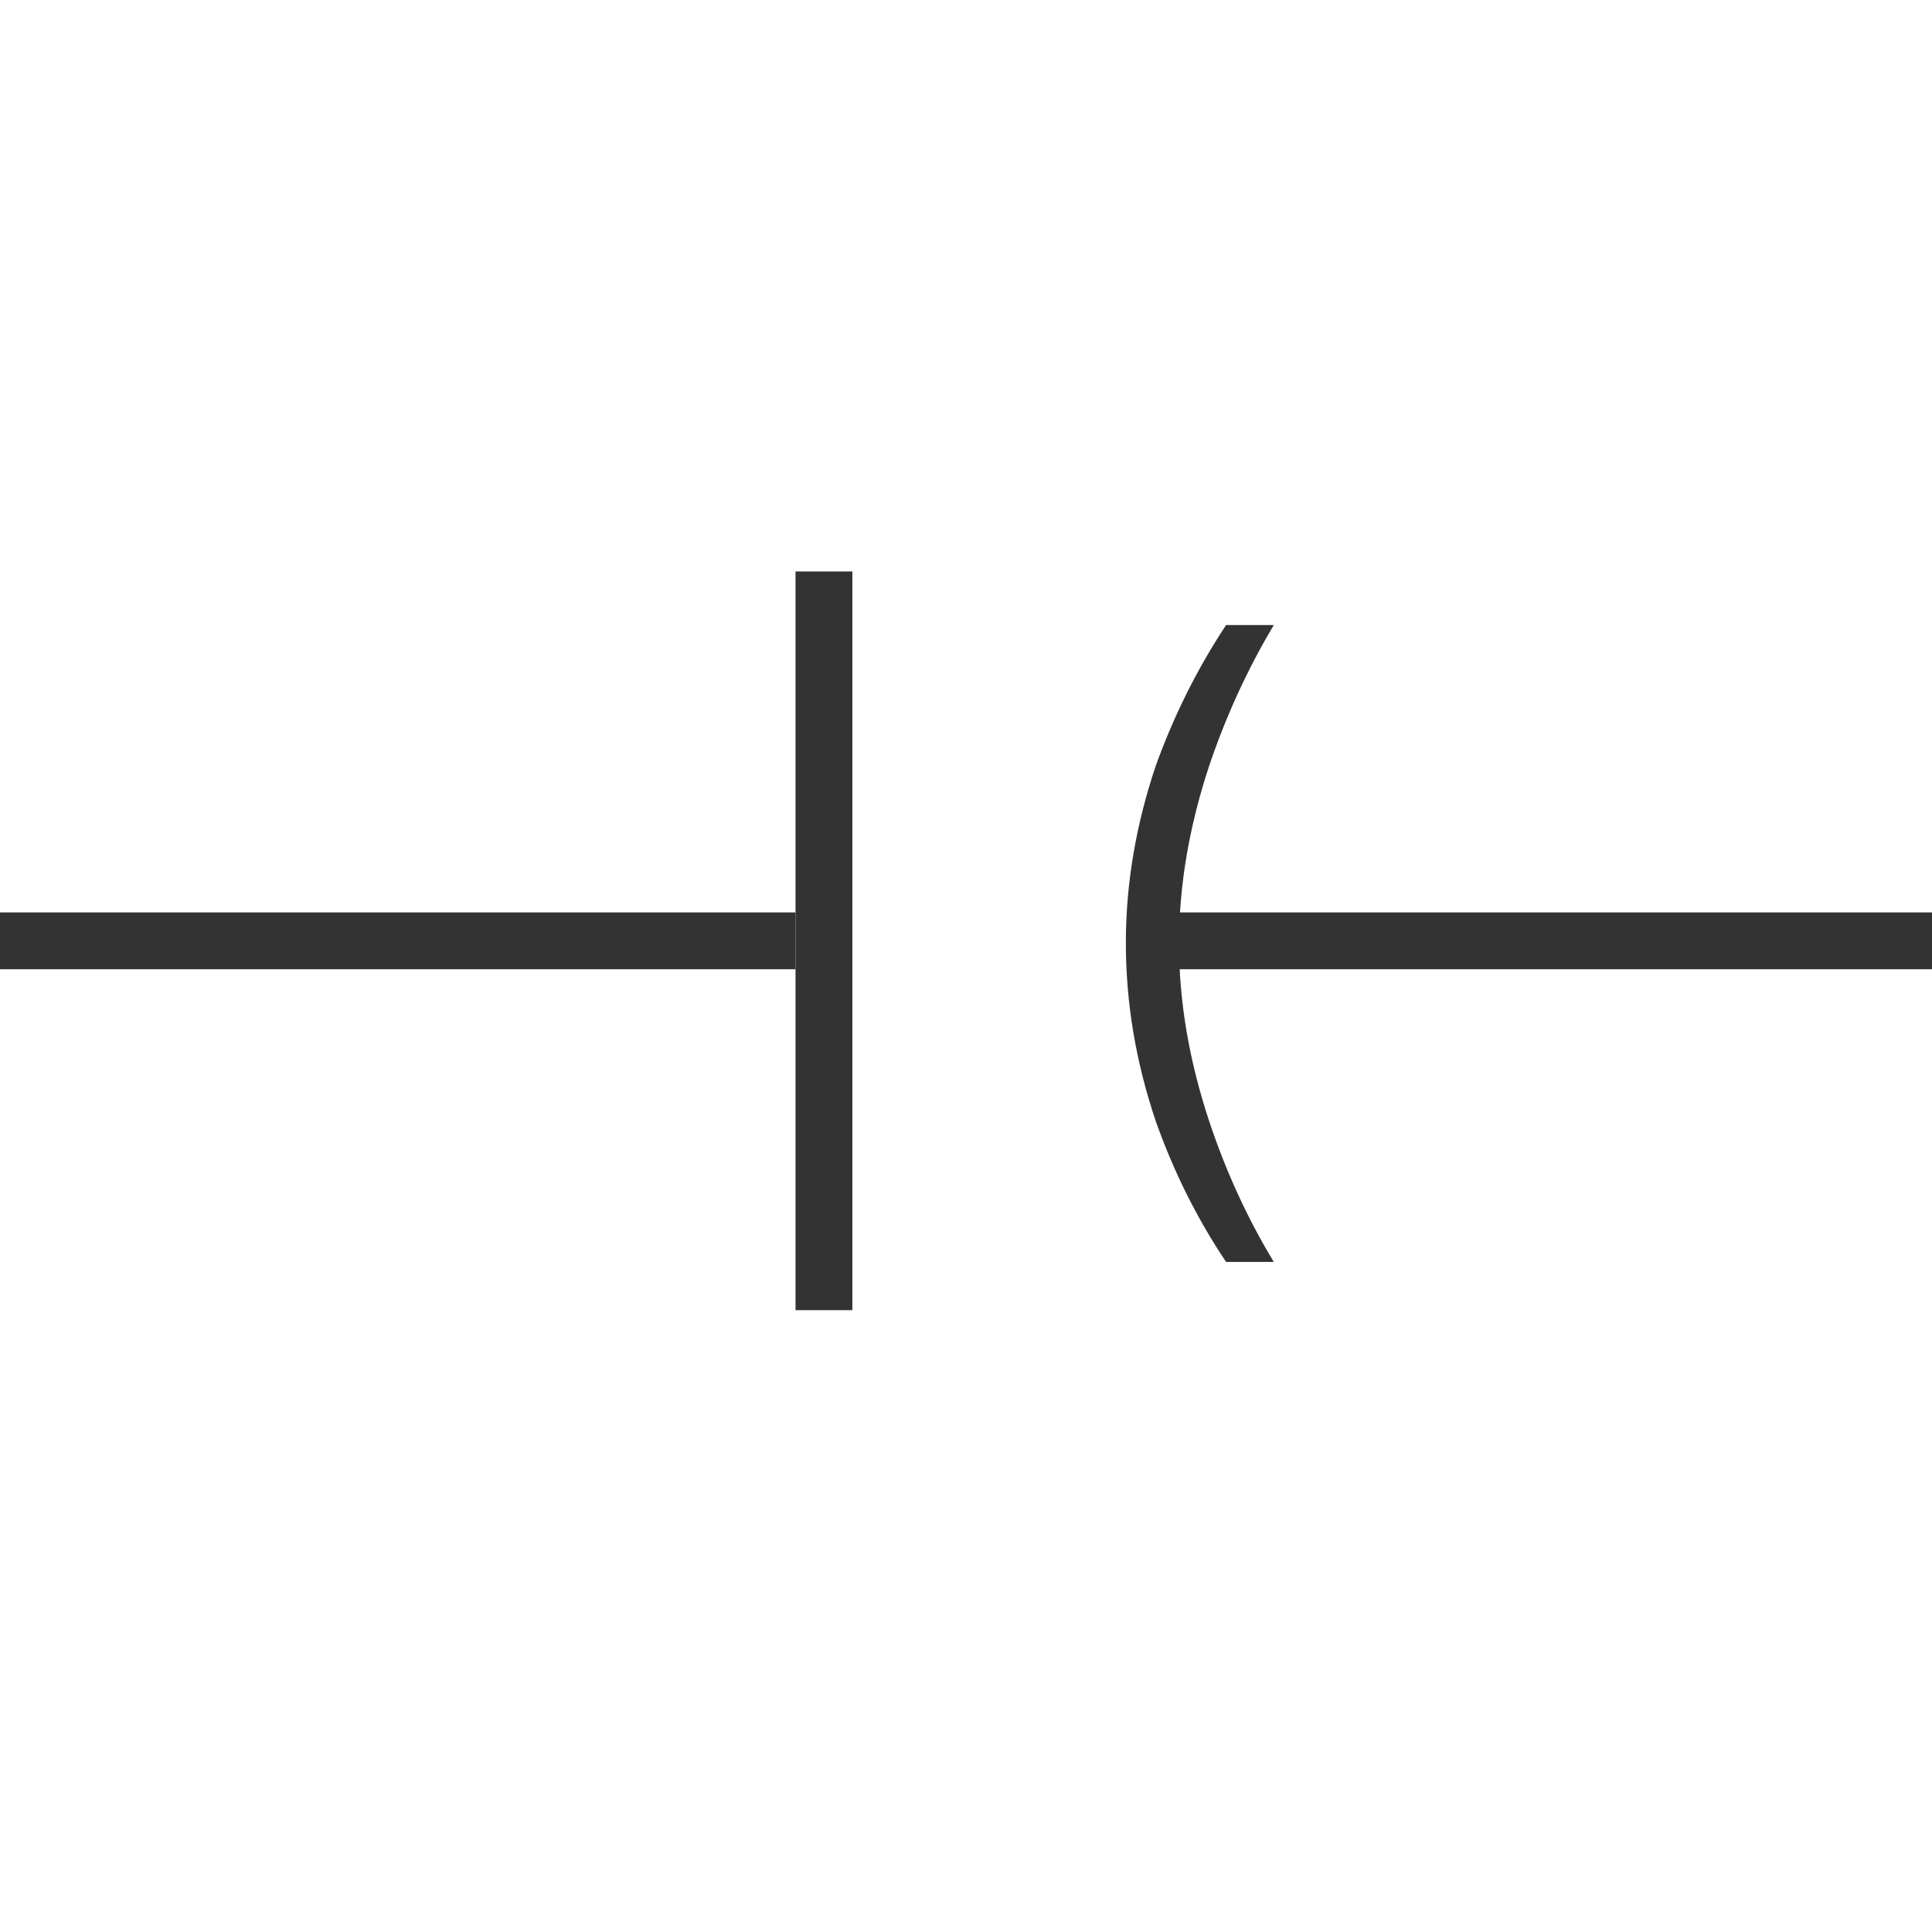 <?xml version="1.0" encoding="UTF-8"?>
<svg width="34px" height="34px" viewBox="0 0 34 34" version="1.1" xmlns="http://www.w3.org/2000/svg" xmlns:xlink="http://www.w3.org/1999/xlink">
    <!-- Generator: Sketch 63 (92445) - https://sketch.com -->
    <title>112</title>
    <desc>Created with Sketch.</desc>
    <g id="页面1" stroke="none" stroke-width="1" fill="none" fill-rule="evenodd">
        <g id="电力_1" transform="translate(-401, -2365)" fill="#333333">
            <g id="编组" transform="translate(11, 18)">
                <g id="112" transform="translate(390, 2357)">
                    <rect id="矩形备份" transform="translate(14.5, 6.557) rotate(-90) translate(-14.5, -6.557) " x="8" y="6.057" width="13" height="1"></rect>
                    <rect id="矩形" transform="translate(7, 6.557) rotate(-360) translate(-7, -6.557) " x="0" y="6.057" width="14" height="1"></rect>
                    <rect id="矩形备份-4" transform="translate(27, 6.557) rotate(-360) translate(-27, -6.557) " x="20" y="6.057" width="14" height="1"></rect>
                    <path d="M20.653,12.208 C21.169,11.428 21.577,10.6 21.889,9.736 C22.237,8.704 22.417,7.66 22.417,6.616 C22.417,5.548 22.237,4.504 21.889,3.472 C21.577,2.596 21.169,1.768 20.653,1 L19.813,1 C20.293,1.792 20.665,2.62 20.953,3.484 C21.301,4.54 21.481,5.572 21.481,6.604 C21.481,7.624 21.301,8.668 20.953,9.724 C20.665,10.576 20.293,11.404 19.813,12.208 L20.653,12.208 Z" id="）" fill-rule="nonzero" transform="translate(21.115, 6.604) rotate(-180) translate(-21.115, -6.604) "></path>
                </g>
            </g>
        </g>
    </g>
</svg>